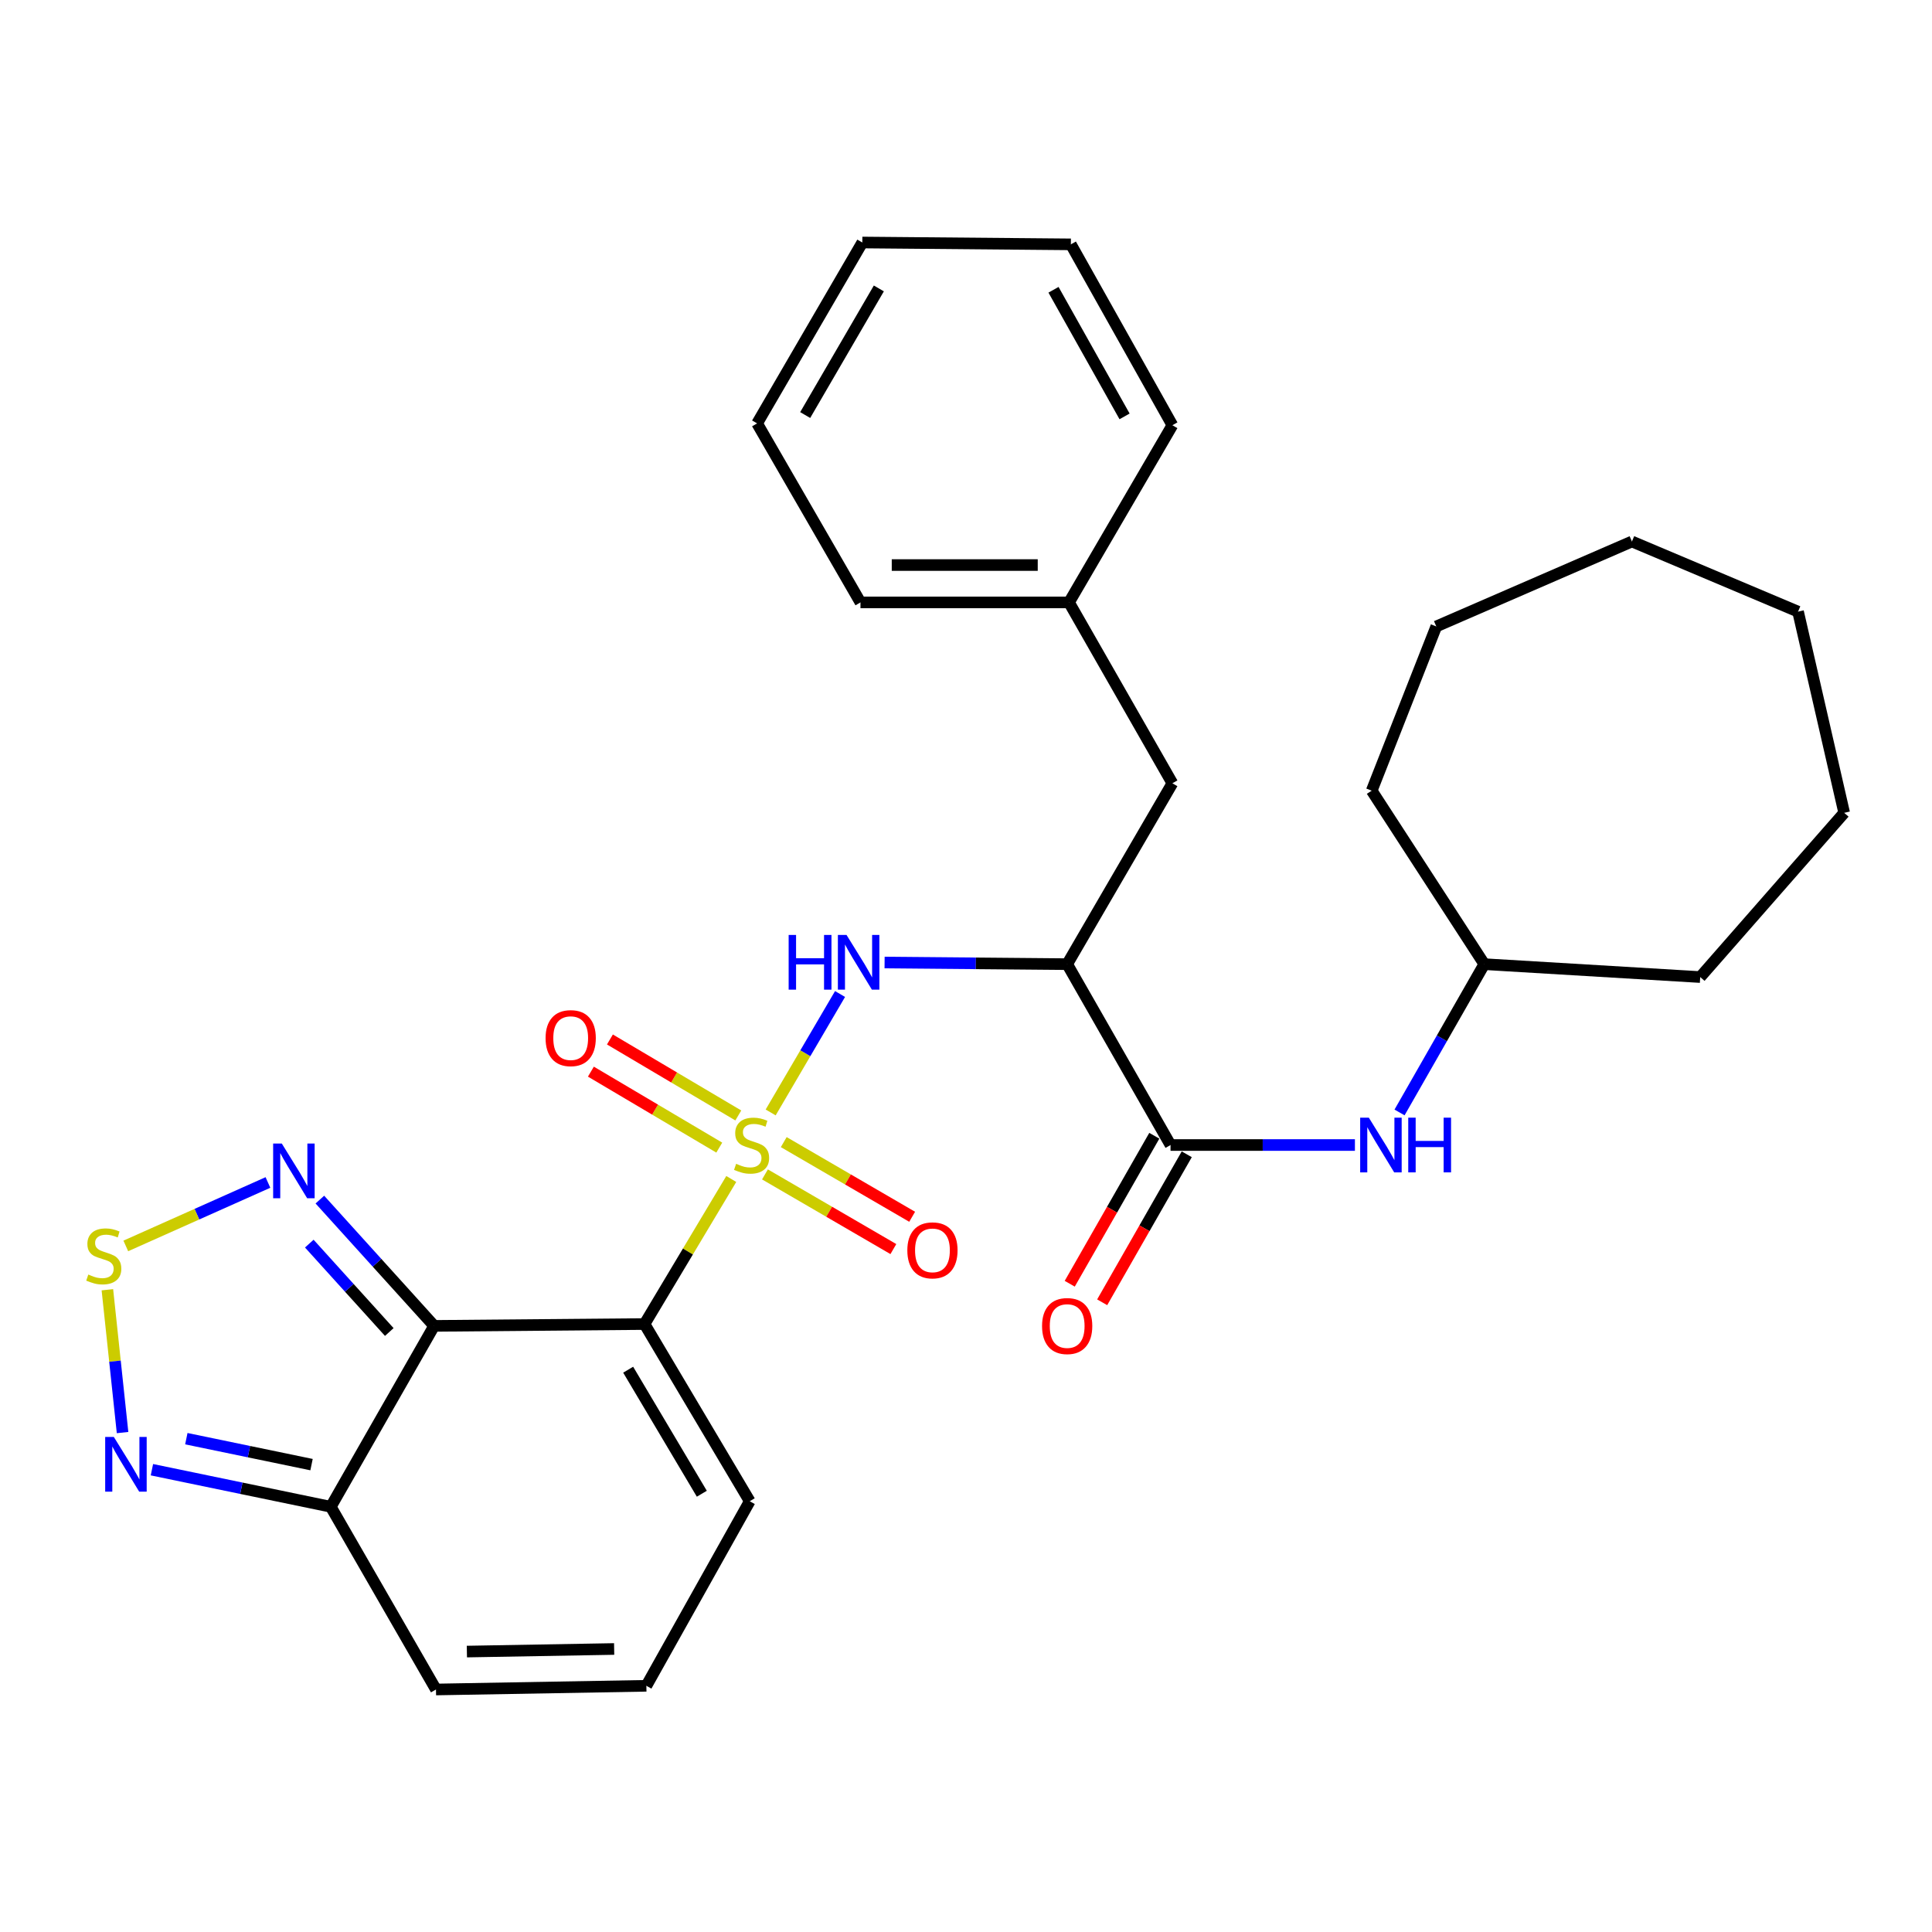 <?xml version='1.0' encoding='iso-8859-1'?>
<svg version='1.1' baseProfile='full'
              xmlns='http://www.w3.org/2000/svg'
                      xmlns:rdkit='http://www.rdkit.org/xml'
                      xmlns:xlink='http://www.w3.org/1999/xlink'
                  xml:space='preserve'
width='1000px' height='1000px' viewBox='0 0 1000 1000'>
<!-- END OF HEADER -->
<rect style='opacity:1.0;fill:#FFFFFF;stroke:none' width='1000' height='1000' x='0' y='0'> </rect>
<path class='bond-0' d='M 378.505,610.24 L 356.054,647.78' style='fill:none;fill-rule:evenodd;stroke:#CCCC00;stroke-width:6px;stroke-linecap:butt;stroke-linejoin:miter;stroke-opacity:1' />
<path class='bond-0' d='M 356.054,647.78 L 333.603,685.321' style='fill:none;fill-rule:evenodd;stroke:#000000;stroke-width:6px;stroke-linecap:butt;stroke-linejoin:miter;stroke-opacity:1' />
<path class='bond-2' d='M 398.896,575.8 L 416.852,545.15' style='fill:none;fill-rule:evenodd;stroke:#CCCC00;stroke-width:6px;stroke-linecap:butt;stroke-linejoin:miter;stroke-opacity:1' />
<path class='bond-2' d='M 416.852,545.15 L 434.809,514.499' style='fill:none;fill-rule:evenodd;stroke:#0000FF;stroke-width:6px;stroke-linecap:butt;stroke-linejoin:miter;stroke-opacity:1' />
<path class='bond-10' d='M 395.944,607.875 L 429.176,627.199' style='fill:none;fill-rule:evenodd;stroke:#CCCC00;stroke-width:6px;stroke-linecap:butt;stroke-linejoin:miter;stroke-opacity:1' />
<path class='bond-10' d='M 429.176,627.199 L 462.407,646.523' style='fill:none;fill-rule:evenodd;stroke:#FF0000;stroke-width:6px;stroke-linecap:butt;stroke-linejoin:miter;stroke-opacity:1' />
<path class='bond-10' d='M 405.667,591.154 L 438.899,610.478' style='fill:none;fill-rule:evenodd;stroke:#CCCC00;stroke-width:6px;stroke-linecap:butt;stroke-linejoin:miter;stroke-opacity:1' />
<path class='bond-10' d='M 438.899,610.478 L 472.131,629.802' style='fill:none;fill-rule:evenodd;stroke:#FF0000;stroke-width:6px;stroke-linecap:butt;stroke-linejoin:miter;stroke-opacity:1' />
<path class='bond-11' d='M 382.144,577.355 L 348.919,557.693' style='fill:none;fill-rule:evenodd;stroke:#CCCC00;stroke-width:6px;stroke-linecap:butt;stroke-linejoin:miter;stroke-opacity:1' />
<path class='bond-11' d='M 348.919,557.693 L 315.693,538.032' style='fill:none;fill-rule:evenodd;stroke:#FF0000;stroke-width:6px;stroke-linecap:butt;stroke-linejoin:miter;stroke-opacity:1' />
<path class='bond-11' d='M 372.293,594.001 L 339.068,574.34' style='fill:none;fill-rule:evenodd;stroke:#CCCC00;stroke-width:6px;stroke-linecap:butt;stroke-linejoin:miter;stroke-opacity:1' />
<path class='bond-11' d='M 339.068,574.34 L 305.843,554.678' style='fill:none;fill-rule:evenodd;stroke:#FF0000;stroke-width:6px;stroke-linecap:butt;stroke-linejoin:miter;stroke-opacity:1' />
<path class='bond-1' d='M 333.603,685.321 L 224.705,686.277' style='fill:none;fill-rule:evenodd;stroke:#000000;stroke-width:6px;stroke-linecap:butt;stroke-linejoin:miter;stroke-opacity:1' />
<path class='bond-12' d='M 333.603,685.321 L 388.062,777.036' style='fill:none;fill-rule:evenodd;stroke:#000000;stroke-width:6px;stroke-linecap:butt;stroke-linejoin:miter;stroke-opacity:1' />
<path class='bond-12' d='M 325.14,708.954 L 363.262,773.154' style='fill:none;fill-rule:evenodd;stroke:#000000;stroke-width:6px;stroke-linecap:butt;stroke-linejoin:miter;stroke-opacity:1' />
<path class='bond-4' d='M 224.705,686.277 L 195.134,653.594' style='fill:none;fill-rule:evenodd;stroke:#000000;stroke-width:6px;stroke-linecap:butt;stroke-linejoin:miter;stroke-opacity:1' />
<path class='bond-4' d='M 195.134,653.594 L 165.563,620.91' style='fill:none;fill-rule:evenodd;stroke:#0000FF;stroke-width:6px;stroke-linecap:butt;stroke-linejoin:miter;stroke-opacity:1' />
<path class='bond-4' d='M 201.491,689.449 L 180.791,666.571' style='fill:none;fill-rule:evenodd;stroke:#000000;stroke-width:6px;stroke-linecap:butt;stroke-linejoin:miter;stroke-opacity:1' />
<path class='bond-4' d='M 180.791,666.571 L 160.091,643.692' style='fill:none;fill-rule:evenodd;stroke:#0000FF;stroke-width:6px;stroke-linecap:butt;stroke-linejoin:miter;stroke-opacity:1' />
<path class='bond-6' d='M 224.705,686.277 L 171.213,779.905' style='fill:none;fill-rule:evenodd;stroke:#000000;stroke-width:6px;stroke-linecap:butt;stroke-linejoin:miter;stroke-opacity:1' />
<path class='bond-3' d='M 457.862,498.206 L 505.113,498.625' style='fill:none;fill-rule:evenodd;stroke:#0000FF;stroke-width:6px;stroke-linecap:butt;stroke-linejoin:miter;stroke-opacity:1' />
<path class='bond-3' d='M 505.113,498.625 L 552.365,499.044' style='fill:none;fill-rule:evenodd;stroke:#000000;stroke-width:6px;stroke-linecap:butt;stroke-linejoin:miter;stroke-opacity:1' />
<path class='bond-7' d='M 552.365,499.044 L 605.868,592.661' style='fill:none;fill-rule:evenodd;stroke:#000000;stroke-width:6px;stroke-linecap:butt;stroke-linejoin:miter;stroke-opacity:1' />
<path class='bond-14' d='M 552.365,499.044 L 606.824,405.427' style='fill:none;fill-rule:evenodd;stroke:#000000;stroke-width:6px;stroke-linecap:butt;stroke-linejoin:miter;stroke-opacity:1' />
<path class='bond-5' d='M 138.684,612.047 L 101.899,628.467' style='fill:none;fill-rule:evenodd;stroke:#0000FF;stroke-width:6px;stroke-linecap:butt;stroke-linejoin:miter;stroke-opacity:1' />
<path class='bond-5' d='M 101.899,628.467 L 65.115,644.887' style='fill:none;fill-rule:evenodd;stroke:#CCCC00;stroke-width:6px;stroke-linecap:butt;stroke-linejoin:miter;stroke-opacity:1' />
<path class='bond-31' d='M 55.579,667.572 L 59.508,704.535' style='fill:none;fill-rule:evenodd;stroke:#CCCC00;stroke-width:6px;stroke-linecap:butt;stroke-linejoin:miter;stroke-opacity:1' />
<path class='bond-31' d='M 59.508,704.535 L 63.438,741.498' style='fill:none;fill-rule:evenodd;stroke:#0000FF;stroke-width:6px;stroke-linecap:butt;stroke-linejoin:miter;stroke-opacity:1' />
<path class='bond-8' d='M 171.213,779.905 L 124.923,770.311' style='fill:none;fill-rule:evenodd;stroke:#000000;stroke-width:6px;stroke-linecap:butt;stroke-linejoin:miter;stroke-opacity:1' />
<path class='bond-8' d='M 124.923,770.311 L 78.632,760.717' style='fill:none;fill-rule:evenodd;stroke:#0000FF;stroke-width:6px;stroke-linecap:butt;stroke-linejoin:miter;stroke-opacity:1' />
<path class='bond-8' d='M 161.251,758.087 L 128.848,751.371' style='fill:none;fill-rule:evenodd;stroke:#000000;stroke-width:6px;stroke-linecap:butt;stroke-linejoin:miter;stroke-opacity:1' />
<path class='bond-8' d='M 128.848,751.371 L 96.445,744.655' style='fill:none;fill-rule:evenodd;stroke:#0000FF;stroke-width:6px;stroke-linecap:butt;stroke-linejoin:miter;stroke-opacity:1' />
<path class='bond-30' d='M 171.213,779.905 L 225.662,874.478' style='fill:none;fill-rule:evenodd;stroke:#000000;stroke-width:6px;stroke-linecap:butt;stroke-linejoin:miter;stroke-opacity:1' />
<path class='bond-9' d='M 605.868,592.661 L 653.585,592.661' style='fill:none;fill-rule:evenodd;stroke:#000000;stroke-width:6px;stroke-linecap:butt;stroke-linejoin:miter;stroke-opacity:1' />
<path class='bond-9' d='M 653.585,592.661 L 701.303,592.661' style='fill:none;fill-rule:evenodd;stroke:#0000FF;stroke-width:6px;stroke-linecap:butt;stroke-linejoin:miter;stroke-opacity:1' />
<path class='bond-16' d='M 597.471,587.862 L 575.582,626.162' style='fill:none;fill-rule:evenodd;stroke:#000000;stroke-width:6px;stroke-linecap:butt;stroke-linejoin:miter;stroke-opacity:1' />
<path class='bond-16' d='M 575.582,626.162 L 553.693,664.463' style='fill:none;fill-rule:evenodd;stroke:#FF0000;stroke-width:6px;stroke-linecap:butt;stroke-linejoin:miter;stroke-opacity:1' />
<path class='bond-16' d='M 614.264,597.459 L 592.375,635.76' style='fill:none;fill-rule:evenodd;stroke:#000000;stroke-width:6px;stroke-linecap:butt;stroke-linejoin:miter;stroke-opacity:1' />
<path class='bond-16' d='M 592.375,635.76 L 570.486,674.061' style='fill:none;fill-rule:evenodd;stroke:#FF0000;stroke-width:6px;stroke-linecap:butt;stroke-linejoin:miter;stroke-opacity:1' />
<path class='bond-17' d='M 724.398,575.805 L 746.333,537.424' style='fill:none;fill-rule:evenodd;stroke:#0000FF;stroke-width:6px;stroke-linecap:butt;stroke-linejoin:miter;stroke-opacity:1' />
<path class='bond-17' d='M 746.333,537.424 L 768.268,499.044' style='fill:none;fill-rule:evenodd;stroke:#000000;stroke-width:6px;stroke-linecap:butt;stroke-linejoin:miter;stroke-opacity:1' />
<path class='bond-13' d='M 388.062,777.036 L 334.559,872.566' style='fill:none;fill-rule:evenodd;stroke:#000000;stroke-width:6px;stroke-linecap:butt;stroke-linejoin:miter;stroke-opacity:1' />
<path class='bond-15' d='M 334.559,872.566 L 225.662,874.478' style='fill:none;fill-rule:evenodd;stroke:#000000;stroke-width:6px;stroke-linecap:butt;stroke-linejoin:miter;stroke-opacity:1' />
<path class='bond-15' d='M 317.885,853.513 L 241.657,854.852' style='fill:none;fill-rule:evenodd;stroke:#000000;stroke-width:6px;stroke-linecap:butt;stroke-linejoin:miter;stroke-opacity:1' />
<path class='bond-18' d='M 606.824,405.427 L 553.321,311.81' style='fill:none;fill-rule:evenodd;stroke:#000000;stroke-width:6px;stroke-linecap:butt;stroke-linejoin:miter;stroke-opacity:1' />
<path class='bond-21' d='M 768.268,499.044 L 880.024,505.727' style='fill:none;fill-rule:evenodd;stroke:#000000;stroke-width:6px;stroke-linecap:butt;stroke-linejoin:miter;stroke-opacity:1' />
<path class='bond-22' d='M 768.268,499.044 L 709.994,409.252' style='fill:none;fill-rule:evenodd;stroke:#000000;stroke-width:6px;stroke-linecap:butt;stroke-linejoin:miter;stroke-opacity:1' />
<path class='bond-19' d='M 553.321,311.81 L 445.38,311.81' style='fill:none;fill-rule:evenodd;stroke:#000000;stroke-width:6px;stroke-linecap:butt;stroke-linejoin:miter;stroke-opacity:1' />
<path class='bond-19' d='M 537.13,292.467 L 461.571,292.467' style='fill:none;fill-rule:evenodd;stroke:#000000;stroke-width:6px;stroke-linecap:butt;stroke-linejoin:miter;stroke-opacity:1' />
<path class='bond-20' d='M 553.321,311.81 L 606.824,220.095' style='fill:none;fill-rule:evenodd;stroke:#000000;stroke-width:6px;stroke-linecap:butt;stroke-linejoin:miter;stroke-opacity:1' />
<path class='bond-23' d='M 445.38,311.81 L 391.877,219.149' style='fill:none;fill-rule:evenodd;stroke:#000000;stroke-width:6px;stroke-linecap:butt;stroke-linejoin:miter;stroke-opacity:1' />
<path class='bond-24' d='M 606.824,220.095 L 554.277,126.478' style='fill:none;fill-rule:evenodd;stroke:#000000;stroke-width:6px;stroke-linecap:butt;stroke-linejoin:miter;stroke-opacity:1' />
<path class='bond-24' d='M 582.075,215.52 L 545.292,149.988' style='fill:none;fill-rule:evenodd;stroke:#000000;stroke-width:6px;stroke-linecap:butt;stroke-linejoin:miter;stroke-opacity:1' />
<path class='bond-25' d='M 880.024,505.727 L 954.545,420.718' style='fill:none;fill-rule:evenodd;stroke:#000000;stroke-width:6px;stroke-linecap:butt;stroke-linejoin:miter;stroke-opacity:1' />
<path class='bond-26' d='M 709.994,409.252 L 743.424,324.243' style='fill:none;fill-rule:evenodd;stroke:#000000;stroke-width:6px;stroke-linecap:butt;stroke-linejoin:miter;stroke-opacity:1' />
<path class='bond-32' d='M 391.877,219.149 L 446.336,125.522' style='fill:none;fill-rule:evenodd;stroke:#000000;stroke-width:6px;stroke-linecap:butt;stroke-linejoin:miter;stroke-opacity:1' />
<path class='bond-32' d='M 416.765,214.83 L 454.887,149.291' style='fill:none;fill-rule:evenodd;stroke:#000000;stroke-width:6px;stroke-linecap:butt;stroke-linejoin:miter;stroke-opacity:1' />
<path class='bond-29' d='M 554.277,126.478 L 446.336,125.522' style='fill:none;fill-rule:evenodd;stroke:#000000;stroke-width:6px;stroke-linecap:butt;stroke-linejoin:miter;stroke-opacity:1' />
<path class='bond-28' d='M 954.545,420.718 L 930.668,316.581' style='fill:none;fill-rule:evenodd;stroke:#000000;stroke-width:6px;stroke-linecap:butt;stroke-linejoin:miter;stroke-opacity:1' />
<path class='bond-27' d='M 743.424,324.243 L 844.681,280.282' style='fill:none;fill-rule:evenodd;stroke:#000000;stroke-width:6px;stroke-linecap:butt;stroke-linejoin:miter;stroke-opacity:1' />
<path class='bond-33' d='M 844.681,280.282 L 930.668,316.581' style='fill:none;fill-rule:evenodd;stroke:#000000;stroke-width:6px;stroke-linecap:butt;stroke-linejoin:miter;stroke-opacity:1' />
<path  class='atom-0' d='M 381.019 602.381
Q 381.339 602.501, 382.659 603.061
Q 383.979 603.621, 385.419 603.981
Q 386.899 604.301, 388.339 604.301
Q 391.019 604.301, 392.579 603.021
Q 394.139 601.701, 394.139 599.421
Q 394.139 597.861, 393.339 596.901
Q 392.579 595.941, 391.379 595.421
Q 390.179 594.901, 388.179 594.301
Q 385.659 593.541, 384.139 592.821
Q 382.659 592.101, 381.579 590.581
Q 380.539 589.061, 380.539 586.501
Q 380.539 582.941, 382.939 580.741
Q 385.379 578.541, 390.179 578.541
Q 393.459 578.541, 397.179 580.101
L 396.259 583.181
Q 392.859 581.781, 390.299 581.781
Q 387.539 581.781, 386.019 582.941
Q 384.499 584.061, 384.539 586.021
Q 384.539 587.541, 385.299 588.461
Q 386.099 589.381, 387.219 589.901
Q 388.379 590.421, 390.299 591.021
Q 392.859 591.821, 394.379 592.621
Q 395.899 593.421, 396.979 595.061
Q 398.099 596.661, 398.099 599.421
Q 398.099 603.341, 395.459 605.461
Q 392.859 607.541, 388.499 607.541
Q 385.979 607.541, 384.059 606.981
Q 382.179 606.461, 379.939 605.541
L 381.019 602.381
' fill='#CCCC00'/>
<path  class='atom-3' d='M 408.204 483.927
L 412.044 483.927
L 412.044 495.967
L 426.524 495.967
L 426.524 483.927
L 430.364 483.927
L 430.364 512.247
L 426.524 512.247
L 426.524 499.167
L 412.044 499.167
L 412.044 512.247
L 408.204 512.247
L 408.204 483.927
' fill='#0000FF'/>
<path  class='atom-3' d='M 438.164 483.927
L 447.444 498.927
Q 448.364 500.407, 449.844 503.087
Q 451.324 505.767, 451.404 505.927
L 451.404 483.927
L 455.164 483.927
L 455.164 512.247
L 451.284 512.247
L 441.324 495.847
Q 440.164 493.927, 438.924 491.727
Q 437.724 489.527, 437.364 488.847
L 437.364 512.247
L 433.684 512.247
L 433.684 483.927
L 438.164 483.927
' fill='#0000FF'/>
<path  class='atom-5' d='M 145.858 591.89
L 155.138 606.89
Q 156.058 608.37, 157.538 611.05
Q 159.018 613.73, 159.098 613.89
L 159.098 591.89
L 162.858 591.89
L 162.858 620.21
L 158.978 620.21
L 149.018 603.81
Q 147.858 601.89, 146.618 599.69
Q 145.418 597.49, 145.058 596.81
L 145.058 620.21
L 141.378 620.21
L 141.378 591.89
L 145.858 591.89
' fill='#0000FF'/>
<path  class='atom-6' d='M 45.708 659.698
Q 46.028 659.818, 47.348 660.378
Q 48.668 660.938, 50.108 661.298
Q 51.588 661.618, 53.028 661.618
Q 55.708 661.618, 57.268 660.338
Q 58.828 659.018, 58.828 656.738
Q 58.828 655.178, 58.028 654.218
Q 57.268 653.258, 56.068 652.738
Q 54.868 652.218, 52.868 651.618
Q 50.348 650.858, 48.828 650.138
Q 47.348 649.418, 46.268 647.898
Q 45.228 646.378, 45.228 643.818
Q 45.228 640.258, 47.628 638.058
Q 50.068 635.858, 54.868 635.858
Q 58.148 635.858, 61.868 637.418
L 60.948 640.498
Q 57.548 639.098, 54.988 639.098
Q 52.228 639.098, 50.708 640.258
Q 49.188 641.378, 49.228 643.338
Q 49.228 644.858, 49.988 645.778
Q 50.788 646.698, 51.908 647.218
Q 53.068 647.738, 54.988 648.338
Q 57.548 649.138, 59.068 649.938
Q 60.588 650.738, 61.668 652.378
Q 62.788 653.978, 62.788 656.738
Q 62.788 660.658, 60.148 662.778
Q 57.548 664.858, 53.188 664.858
Q 50.668 664.858, 48.748 664.298
Q 46.868 663.778, 44.628 662.858
L 45.708 659.698
' fill='#CCCC00'/>
<path  class='atom-9' d='M 58.925 743.77
L 68.205 758.77
Q 69.125 760.25, 70.605 762.93
Q 72.085 765.61, 72.165 765.77
L 72.165 743.77
L 75.925 743.77
L 75.925 772.09
L 72.045 772.09
L 62.085 755.69
Q 60.925 753.77, 59.685 751.57
Q 58.485 749.37, 58.125 748.69
L 58.125 772.09
L 54.445 772.09
L 54.445 743.77
L 58.925 743.77
' fill='#0000FF'/>
<path  class='atom-10' d='M 708.505 578.501
L 717.785 593.501
Q 718.705 594.981, 720.185 597.661
Q 721.665 600.341, 721.745 600.501
L 721.745 578.501
L 725.505 578.501
L 725.505 606.821
L 721.625 606.821
L 711.665 590.421
Q 710.505 588.501, 709.265 586.301
Q 708.065 584.101, 707.705 583.421
L 707.705 606.821
L 704.025 606.821
L 704.025 578.501
L 708.505 578.501
' fill='#0000FF'/>
<path  class='atom-10' d='M 728.905 578.501
L 732.745 578.501
L 732.745 590.541
L 747.225 590.541
L 747.225 578.501
L 751.065 578.501
L 751.065 606.821
L 747.225 606.821
L 747.225 593.741
L 732.745 593.741
L 732.745 606.821
L 728.905 606.821
L 728.905 578.501
' fill='#0000FF'/>
<path  class='atom-11' d='M 469.635 647.178
Q 469.635 640.378, 472.995 636.578
Q 476.355 632.778, 482.635 632.778
Q 488.915 632.778, 492.275 636.578
Q 495.635 640.378, 495.635 647.178
Q 495.635 654.058, 492.235 657.978
Q 488.835 661.858, 482.635 661.858
Q 476.395 661.858, 472.995 657.978
Q 469.635 654.098, 469.635 647.178
M 482.635 658.658
Q 486.955 658.658, 489.275 655.778
Q 491.635 652.858, 491.635 647.178
Q 491.635 641.618, 489.275 638.818
Q 486.955 635.978, 482.635 635.978
Q 478.315 635.978, 475.955 638.778
Q 473.635 641.578, 473.635 647.178
Q 473.635 652.898, 475.955 655.778
Q 478.315 658.658, 482.635 658.658
' fill='#FF0000'/>
<path  class='atom-12' d='M 282.391 537.335
Q 282.391 530.535, 285.751 526.735
Q 289.111 522.935, 295.391 522.935
Q 301.671 522.935, 305.031 526.735
Q 308.391 530.535, 308.391 537.335
Q 308.391 544.215, 304.991 548.135
Q 301.591 552.015, 295.391 552.015
Q 289.151 552.015, 285.751 548.135
Q 282.391 544.255, 282.391 537.335
M 295.391 548.815
Q 299.711 548.815, 302.031 545.935
Q 304.391 543.015, 304.391 537.335
Q 304.391 531.775, 302.031 528.975
Q 299.711 526.135, 295.391 526.135
Q 291.071 526.135, 288.711 528.935
Q 286.391 531.735, 286.391 537.335
Q 286.391 543.055, 288.711 545.935
Q 291.071 548.815, 295.391 548.815
' fill='#FF0000'/>
<path  class='atom-17' d='M 539.365 686.357
Q 539.365 679.557, 542.725 675.757
Q 546.085 671.957, 552.365 671.957
Q 558.645 671.957, 562.005 675.757
Q 565.365 679.557, 565.365 686.357
Q 565.365 693.237, 561.965 697.157
Q 558.565 701.037, 552.365 701.037
Q 546.125 701.037, 542.725 697.157
Q 539.365 693.277, 539.365 686.357
M 552.365 697.837
Q 556.685 697.837, 559.005 694.957
Q 561.365 692.037, 561.365 686.357
Q 561.365 680.797, 559.005 677.997
Q 556.685 675.157, 552.365 675.157
Q 548.045 675.157, 545.685 677.957
Q 543.365 680.757, 543.365 686.357
Q 543.365 692.077, 545.685 694.957
Q 548.045 697.837, 552.365 697.837
' fill='#FF0000'/>
</svg>
